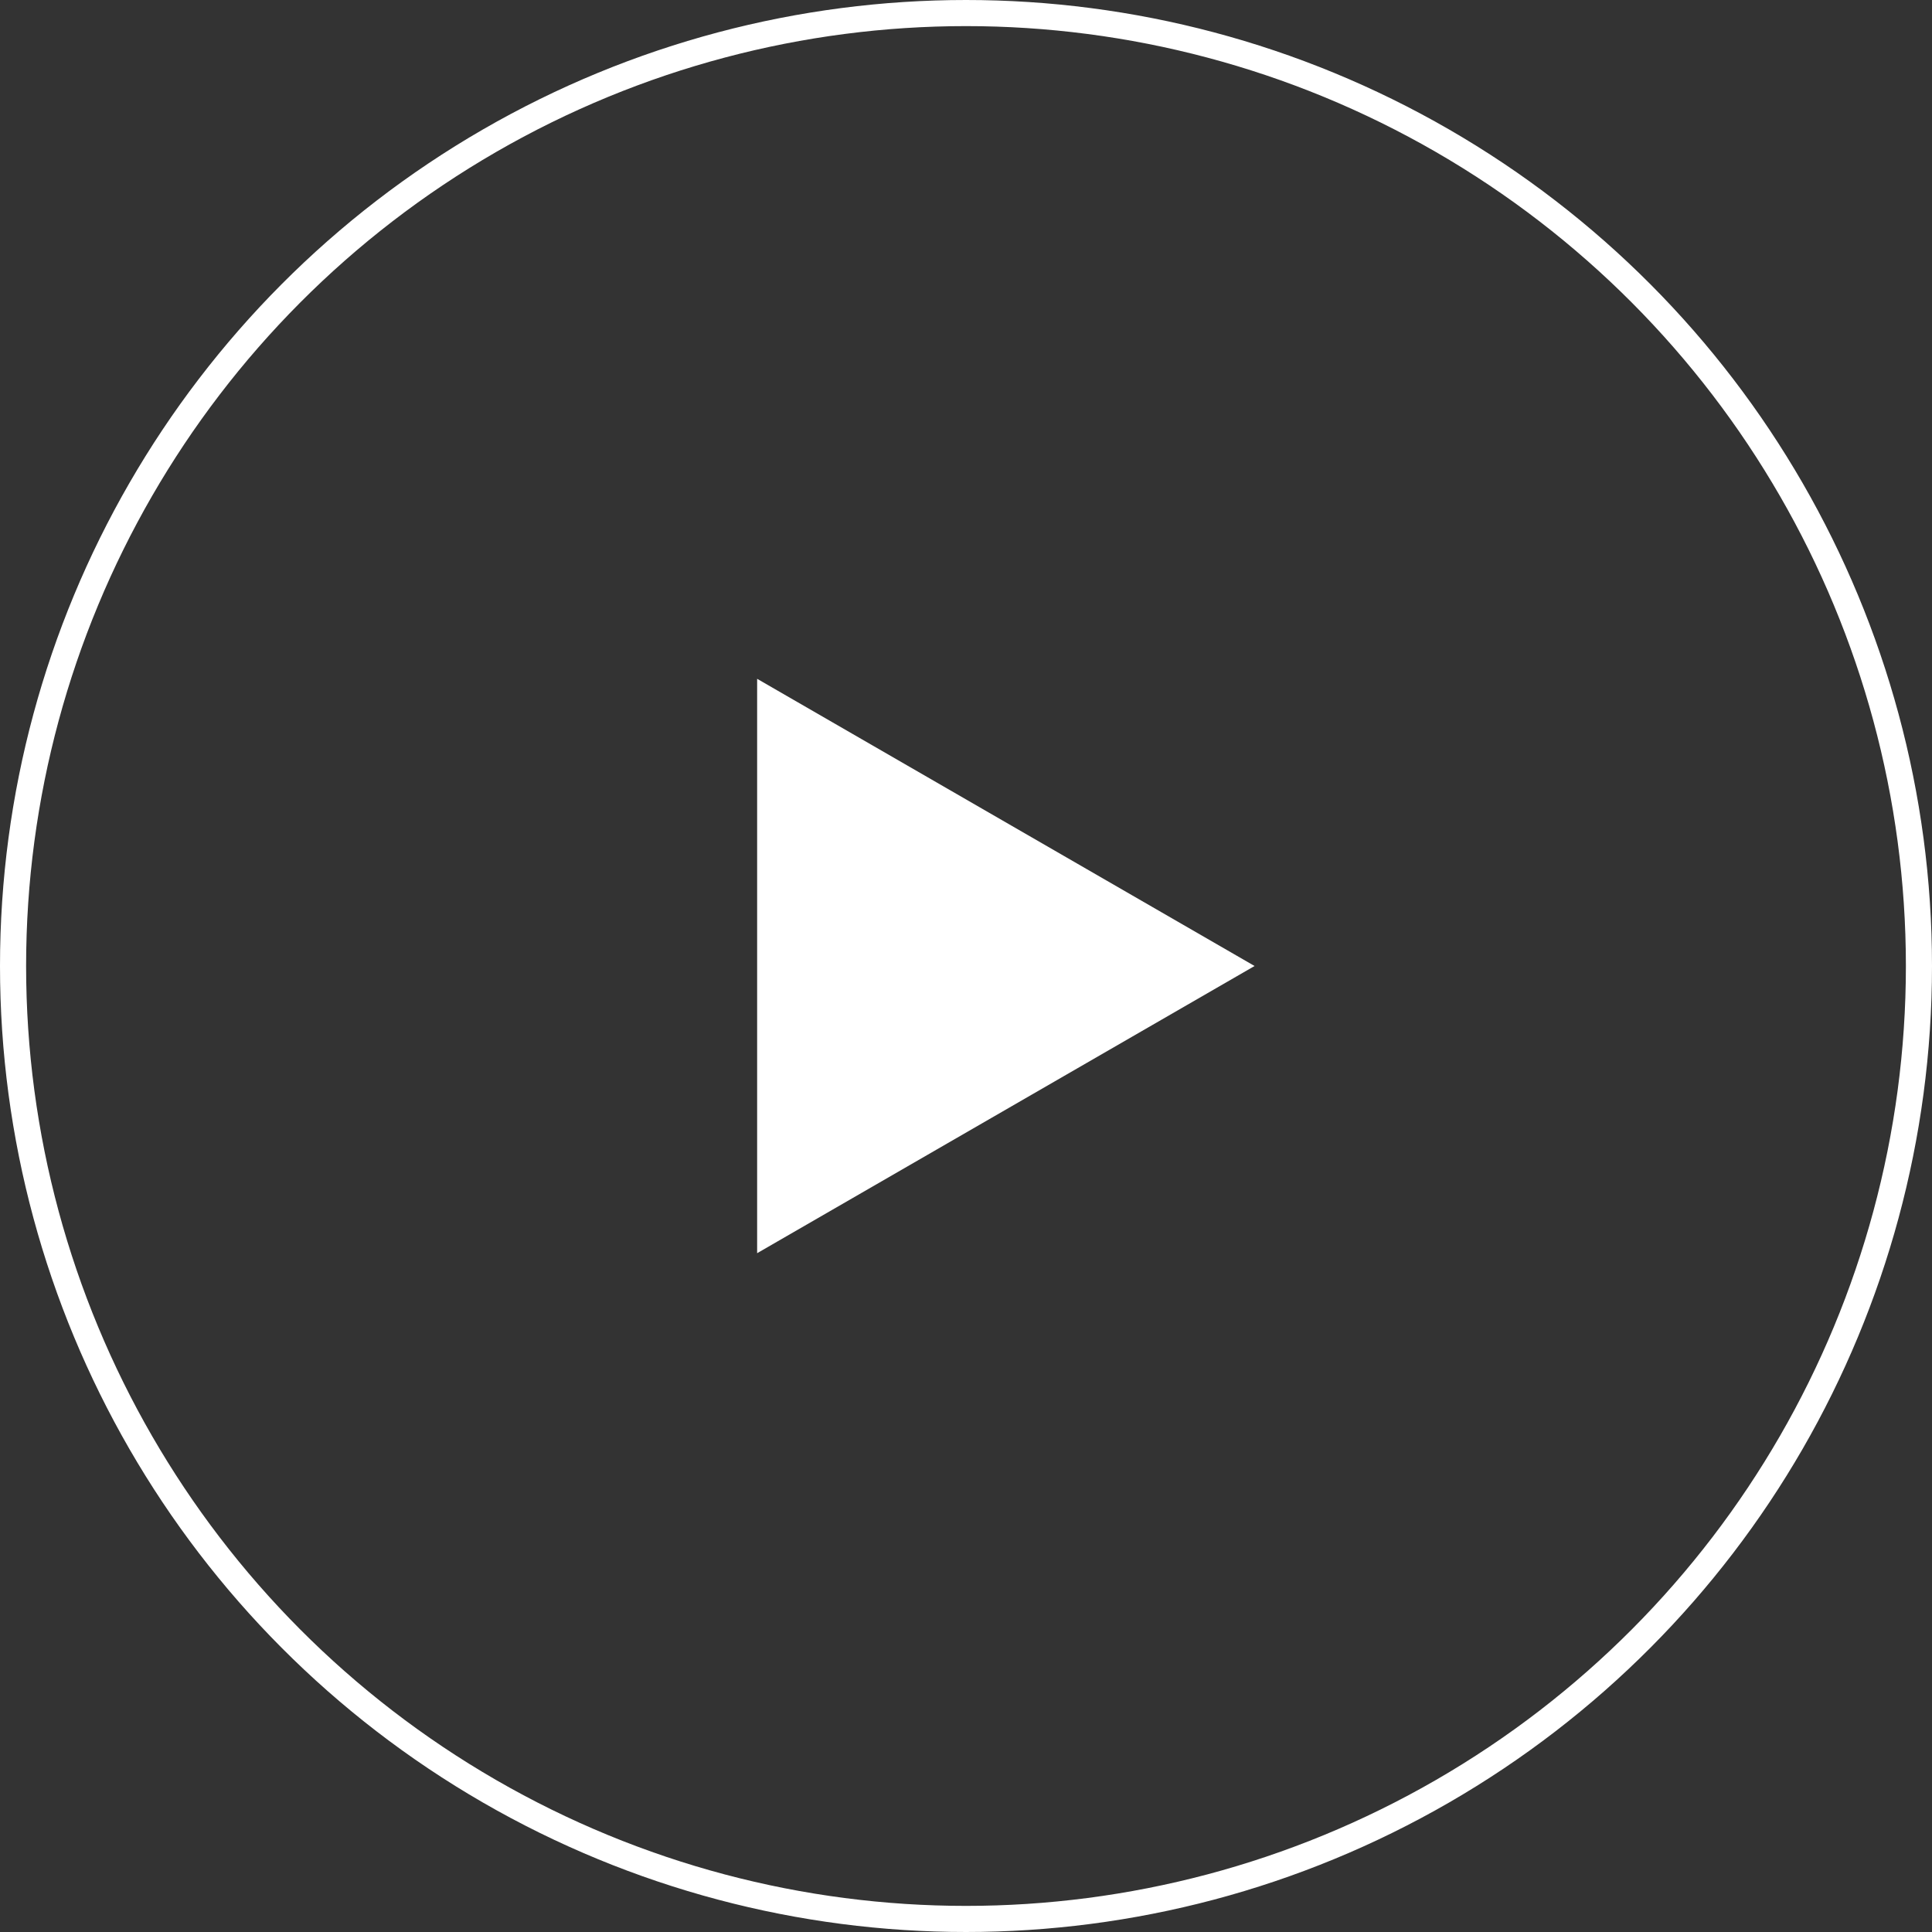<?xml version="1.0" encoding="UTF-8"?>
<svg width="74px" height="74px" viewBox="0 0 74 74" version="1.1" xmlns="http://www.w3.org/2000/svg" xmlns:xlink="http://www.w3.org/1999/xlink">
    <rect x="0" y="0" width="74" height="74" fill="#333333" stroke="none"/>
    <title>AAA251ED-9AF4-4C2B-ACEA-7BD807A02159</title>
    <g id="Page-1" stroke="none" stroke-width="1" fill="none" fill-rule="evenodd">
        <g id="GUIDE" transform="translate(-462, -761)">
            <g id="VIdeo_play" transform="translate(462, 761)">
                <circle id="Oval-Copy-2" stroke="#FFFFFF" cx="37" cy="37" r="36.5"></circle>
                <polygon id="Fill-1-Copy" fill="#FFFFFF" points="29 26 29 48 48.053 37"></polygon>
            </g>
        </g>
    </g>
</svg>